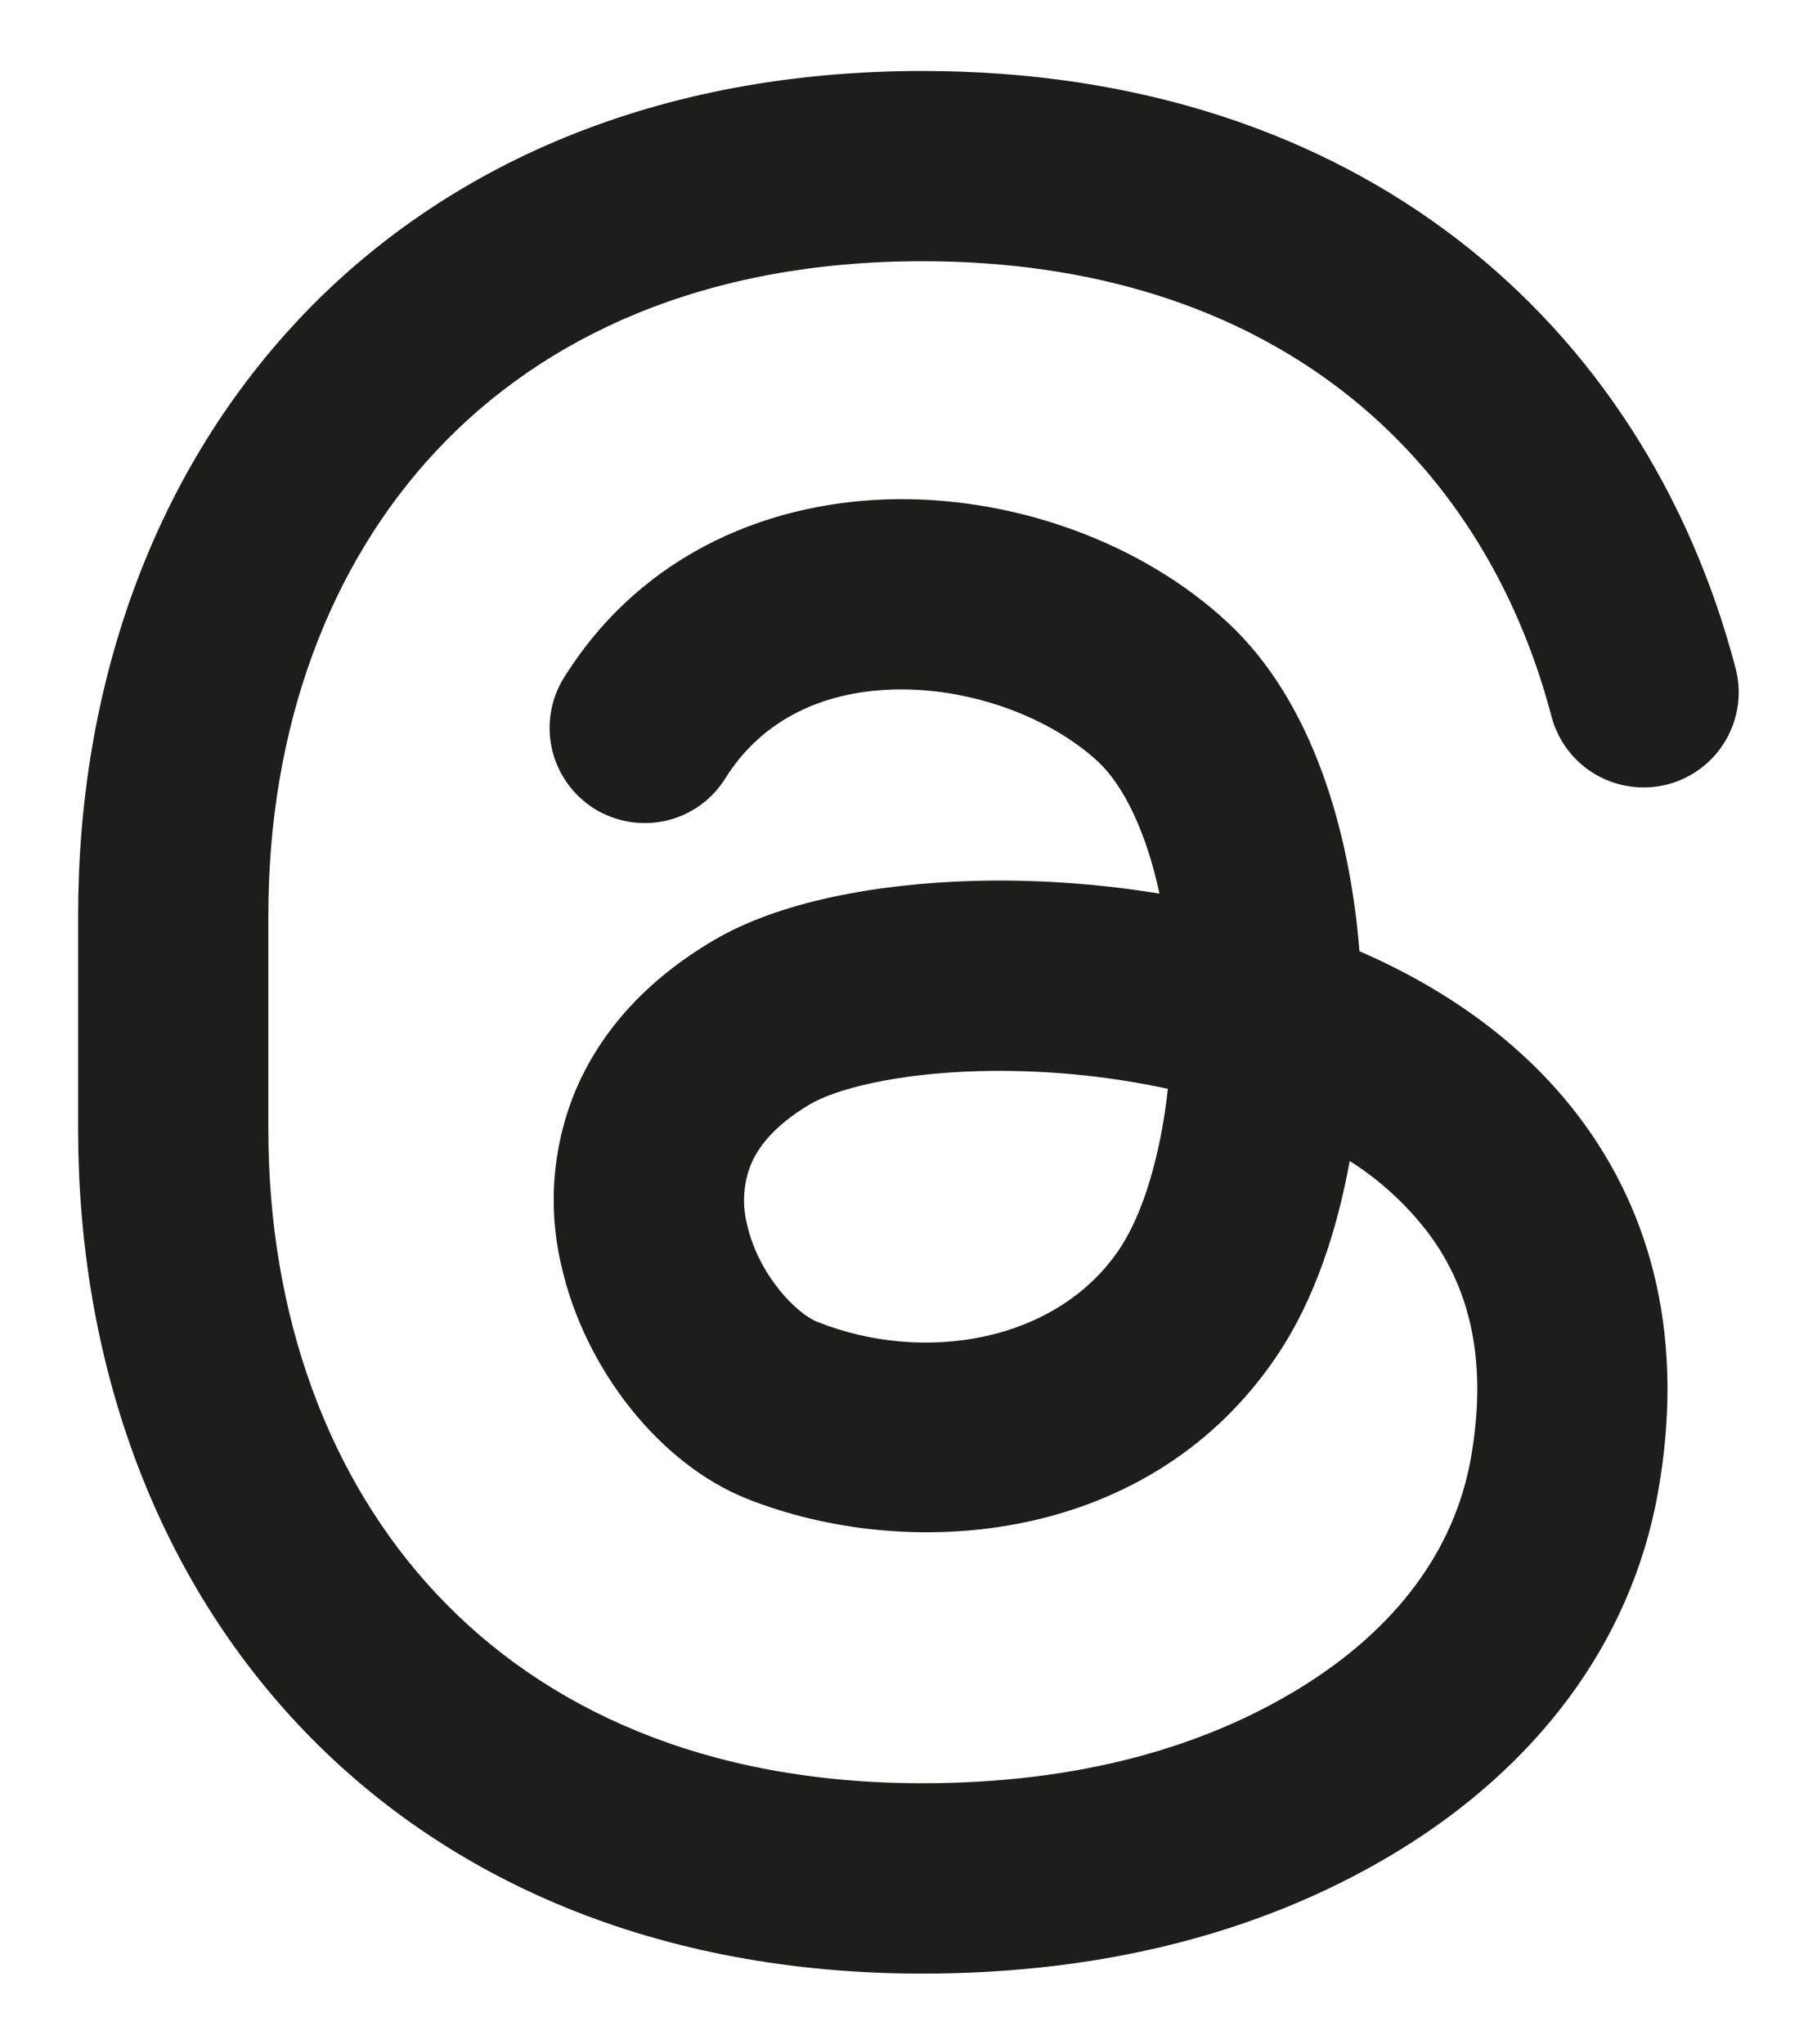 <svg width="16" height="18" viewBox="0 0 16 18" fill="none" xmlns="http://www.w3.org/2000/svg">
<path fill-rule="evenodd" clip-rule="evenodd" d="M2.621 2.822C3.917 1.441 5.796 0.625 8.122 0.625C11.945 0.625 14.481 2.829 15.283 5.883C15.34 6.097 15.308 6.326 15.196 6.518C15.084 6.71 14.901 6.849 14.686 6.906C14.471 6.962 14.242 6.931 14.05 6.819C13.858 6.707 13.719 6.523 13.662 6.308C13.054 3.994 11.187 2.3 8.121 2.3C6.206 2.3 4.787 2.961 3.844 3.967C2.893 4.982 2.363 6.415 2.363 8.059V9.943C2.363 11.586 2.893 13.02 3.844 14.034C4.787 15.041 6.206 15.701 8.121 15.701C9.507 15.701 10.607 15.38 11.451 14.86C12.302 14.336 12.808 13.642 12.951 12.845C13.114 11.927 12.913 11.297 12.567 10.843C12.377 10.598 12.147 10.388 11.885 10.222C11.772 10.849 11.57 11.442 11.265 11.906C10.141 13.613 7.992 13.76 6.575 13.195C5.808 12.889 5.15 12.052 4.946 11.155C4.822 10.641 4.863 10.101 5.064 9.611C5.286 9.079 5.697 8.625 6.283 8.28C6.862 7.937 7.723 7.78 8.577 7.756C9.091 7.742 9.649 7.776 10.21 7.868C10.093 7.323 9.894 6.917 9.671 6.708C9.265 6.331 8.593 6.066 7.92 6.07C7.269 6.075 6.717 6.326 6.387 6.853C6.27 7.042 6.082 7.176 5.865 7.226C5.649 7.275 5.421 7.237 5.233 7.12C5.045 7.002 4.911 6.814 4.861 6.598C4.811 6.381 4.849 6.154 4.967 5.965C5.668 4.845 6.823 4.403 7.909 4.395C8.973 4.387 10.069 4.79 10.812 5.482C11.564 6.182 11.888 7.331 11.971 8.375C12.704 8.694 13.395 9.162 13.902 9.83C14.556 10.693 14.838 11.805 14.6 13.139C14.357 14.5 13.498 15.567 12.33 16.286C11.184 16.991 9.77 17.377 8.121 17.377C5.796 17.377 3.916 16.561 2.622 15.18C1.336 13.808 0.688 11.943 0.688 9.943V8.059C0.688 6.058 1.336 4.194 2.622 2.822H2.621ZM10.285 9.587C9.739 9.469 9.181 9.417 8.622 9.431C7.876 9.451 7.352 9.593 7.134 9.722C6.812 9.912 6.673 10.106 6.611 10.256C6.545 10.424 6.534 10.608 6.579 10.783C6.681 11.232 7.019 11.569 7.196 11.638C8.139 12.015 9.319 11.816 9.866 10.985C10.063 10.685 10.219 10.181 10.284 9.587H10.285Z" fill="#1D1E1C"/>
</svg>
